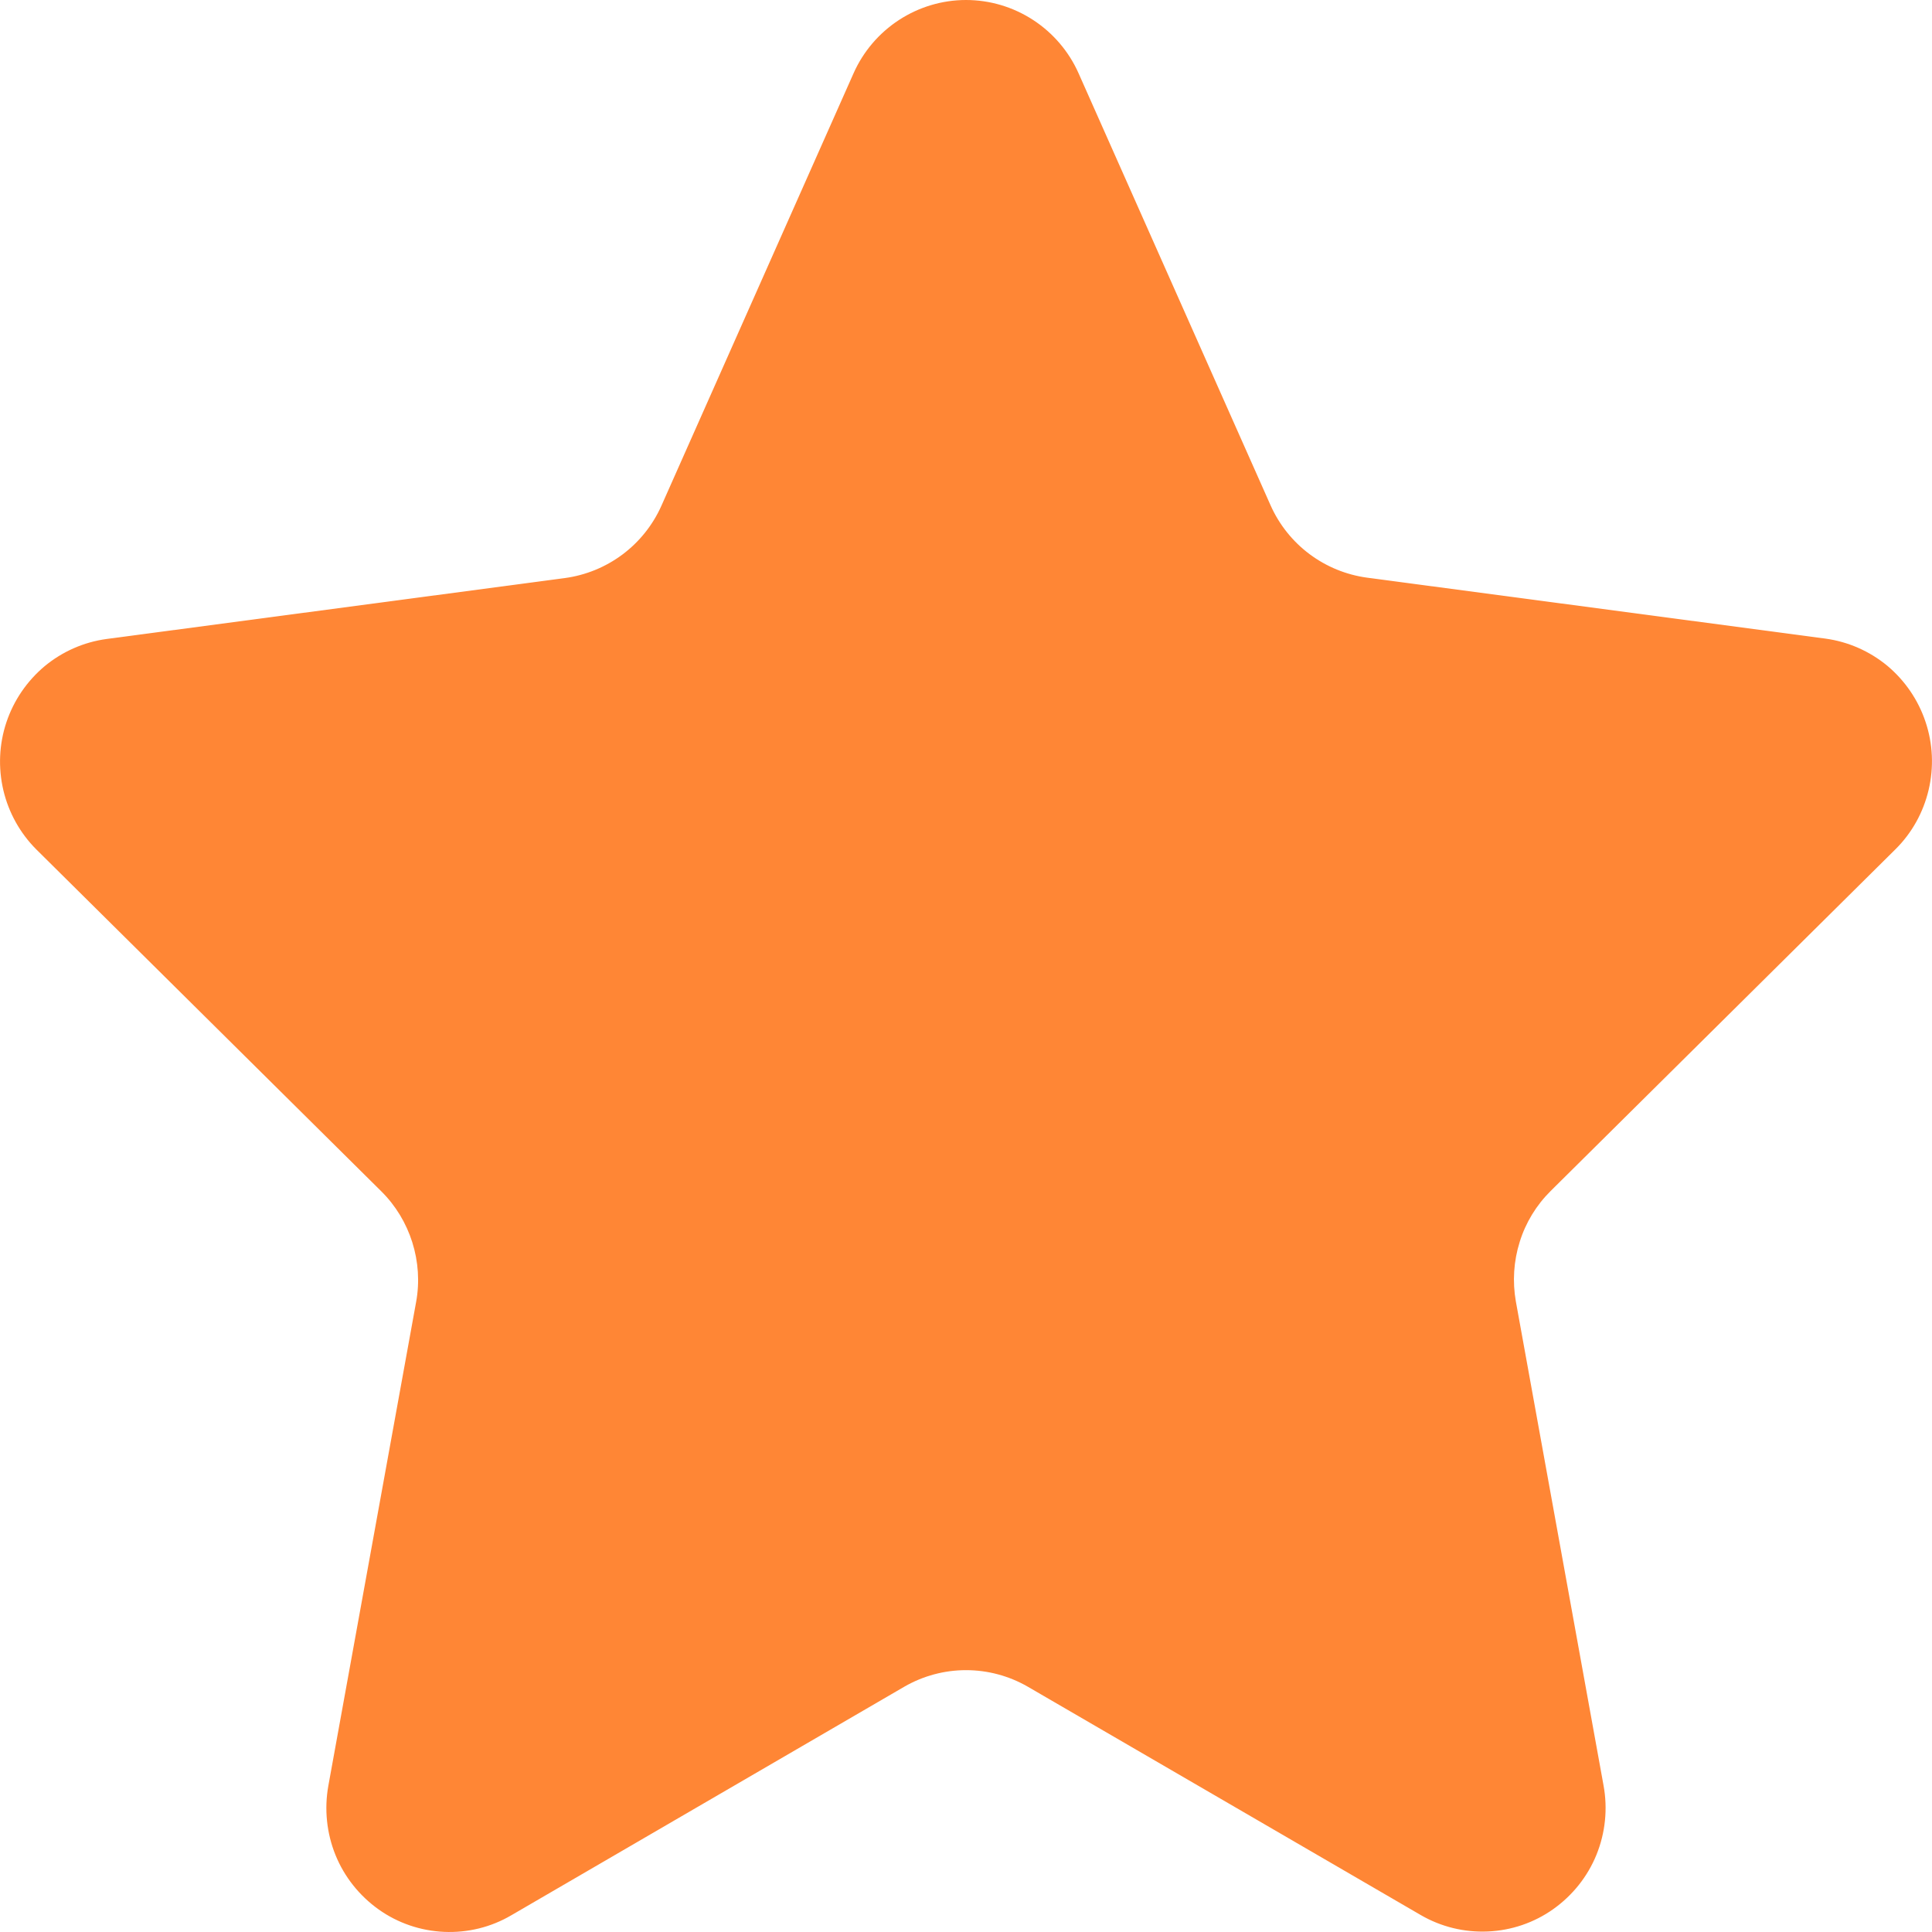 <svg width="15" height="15" viewBox="0 0 15 15" fill="none" xmlns="http://www.w3.org/2000/svg">
<path d="M6.627 0.569C6.702 0.4 6.825 0.256 6.98 0.155C7.135 0.054 7.316 0 7.5 0C7.685 0 7.866 0.054 8.021 0.155C8.176 0.256 8.299 0.4 8.374 0.569L9.865 3.924C9.932 4.074 10.036 4.204 10.167 4.302C10.298 4.4 10.452 4.463 10.614 4.485L14.172 4.958C14.348 4.982 14.515 5.055 14.653 5.169C14.79 5.284 14.893 5.434 14.95 5.605C15.007 5.775 15.015 5.957 14.974 6.132C14.933 6.306 14.845 6.466 14.718 6.592L12.039 9.247C11.928 9.357 11.845 9.493 11.799 9.642C11.752 9.791 11.742 9.95 11.769 10.104L12.45 13.863C12.483 14.043 12.464 14.23 12.395 14.4C12.326 14.57 12.209 14.716 12.06 14.822C11.911 14.928 11.734 14.988 11.552 14.996C11.369 15.004 11.188 14.96 11.03 14.868L7.979 13.095C7.833 13.011 7.668 12.967 7.5 12.967C7.333 12.967 7.168 13.011 7.022 13.095L3.97 14.87C3.812 14.963 3.631 15.007 3.448 14.999C3.266 14.991 3.089 14.931 2.94 14.825C2.791 14.719 2.674 14.573 2.605 14.403C2.536 14.233 2.517 14.046 2.549 13.866L3.231 10.107C3.259 9.953 3.248 9.794 3.201 9.645C3.154 9.496 3.072 9.36 2.961 9.25L0.282 6.595C0.156 6.469 0.067 6.309 0.026 6.135C-0.015 5.96 -0.007 5.777 0.05 5.607C0.107 5.437 0.21 5.287 0.347 5.172C0.485 5.058 0.651 4.985 0.828 4.961L4.386 4.488C4.548 4.466 4.702 4.403 4.833 4.305C4.964 4.207 5.068 4.077 5.135 3.927L6.627 0.569Z" fill="#FF8635"/>
</svg>
